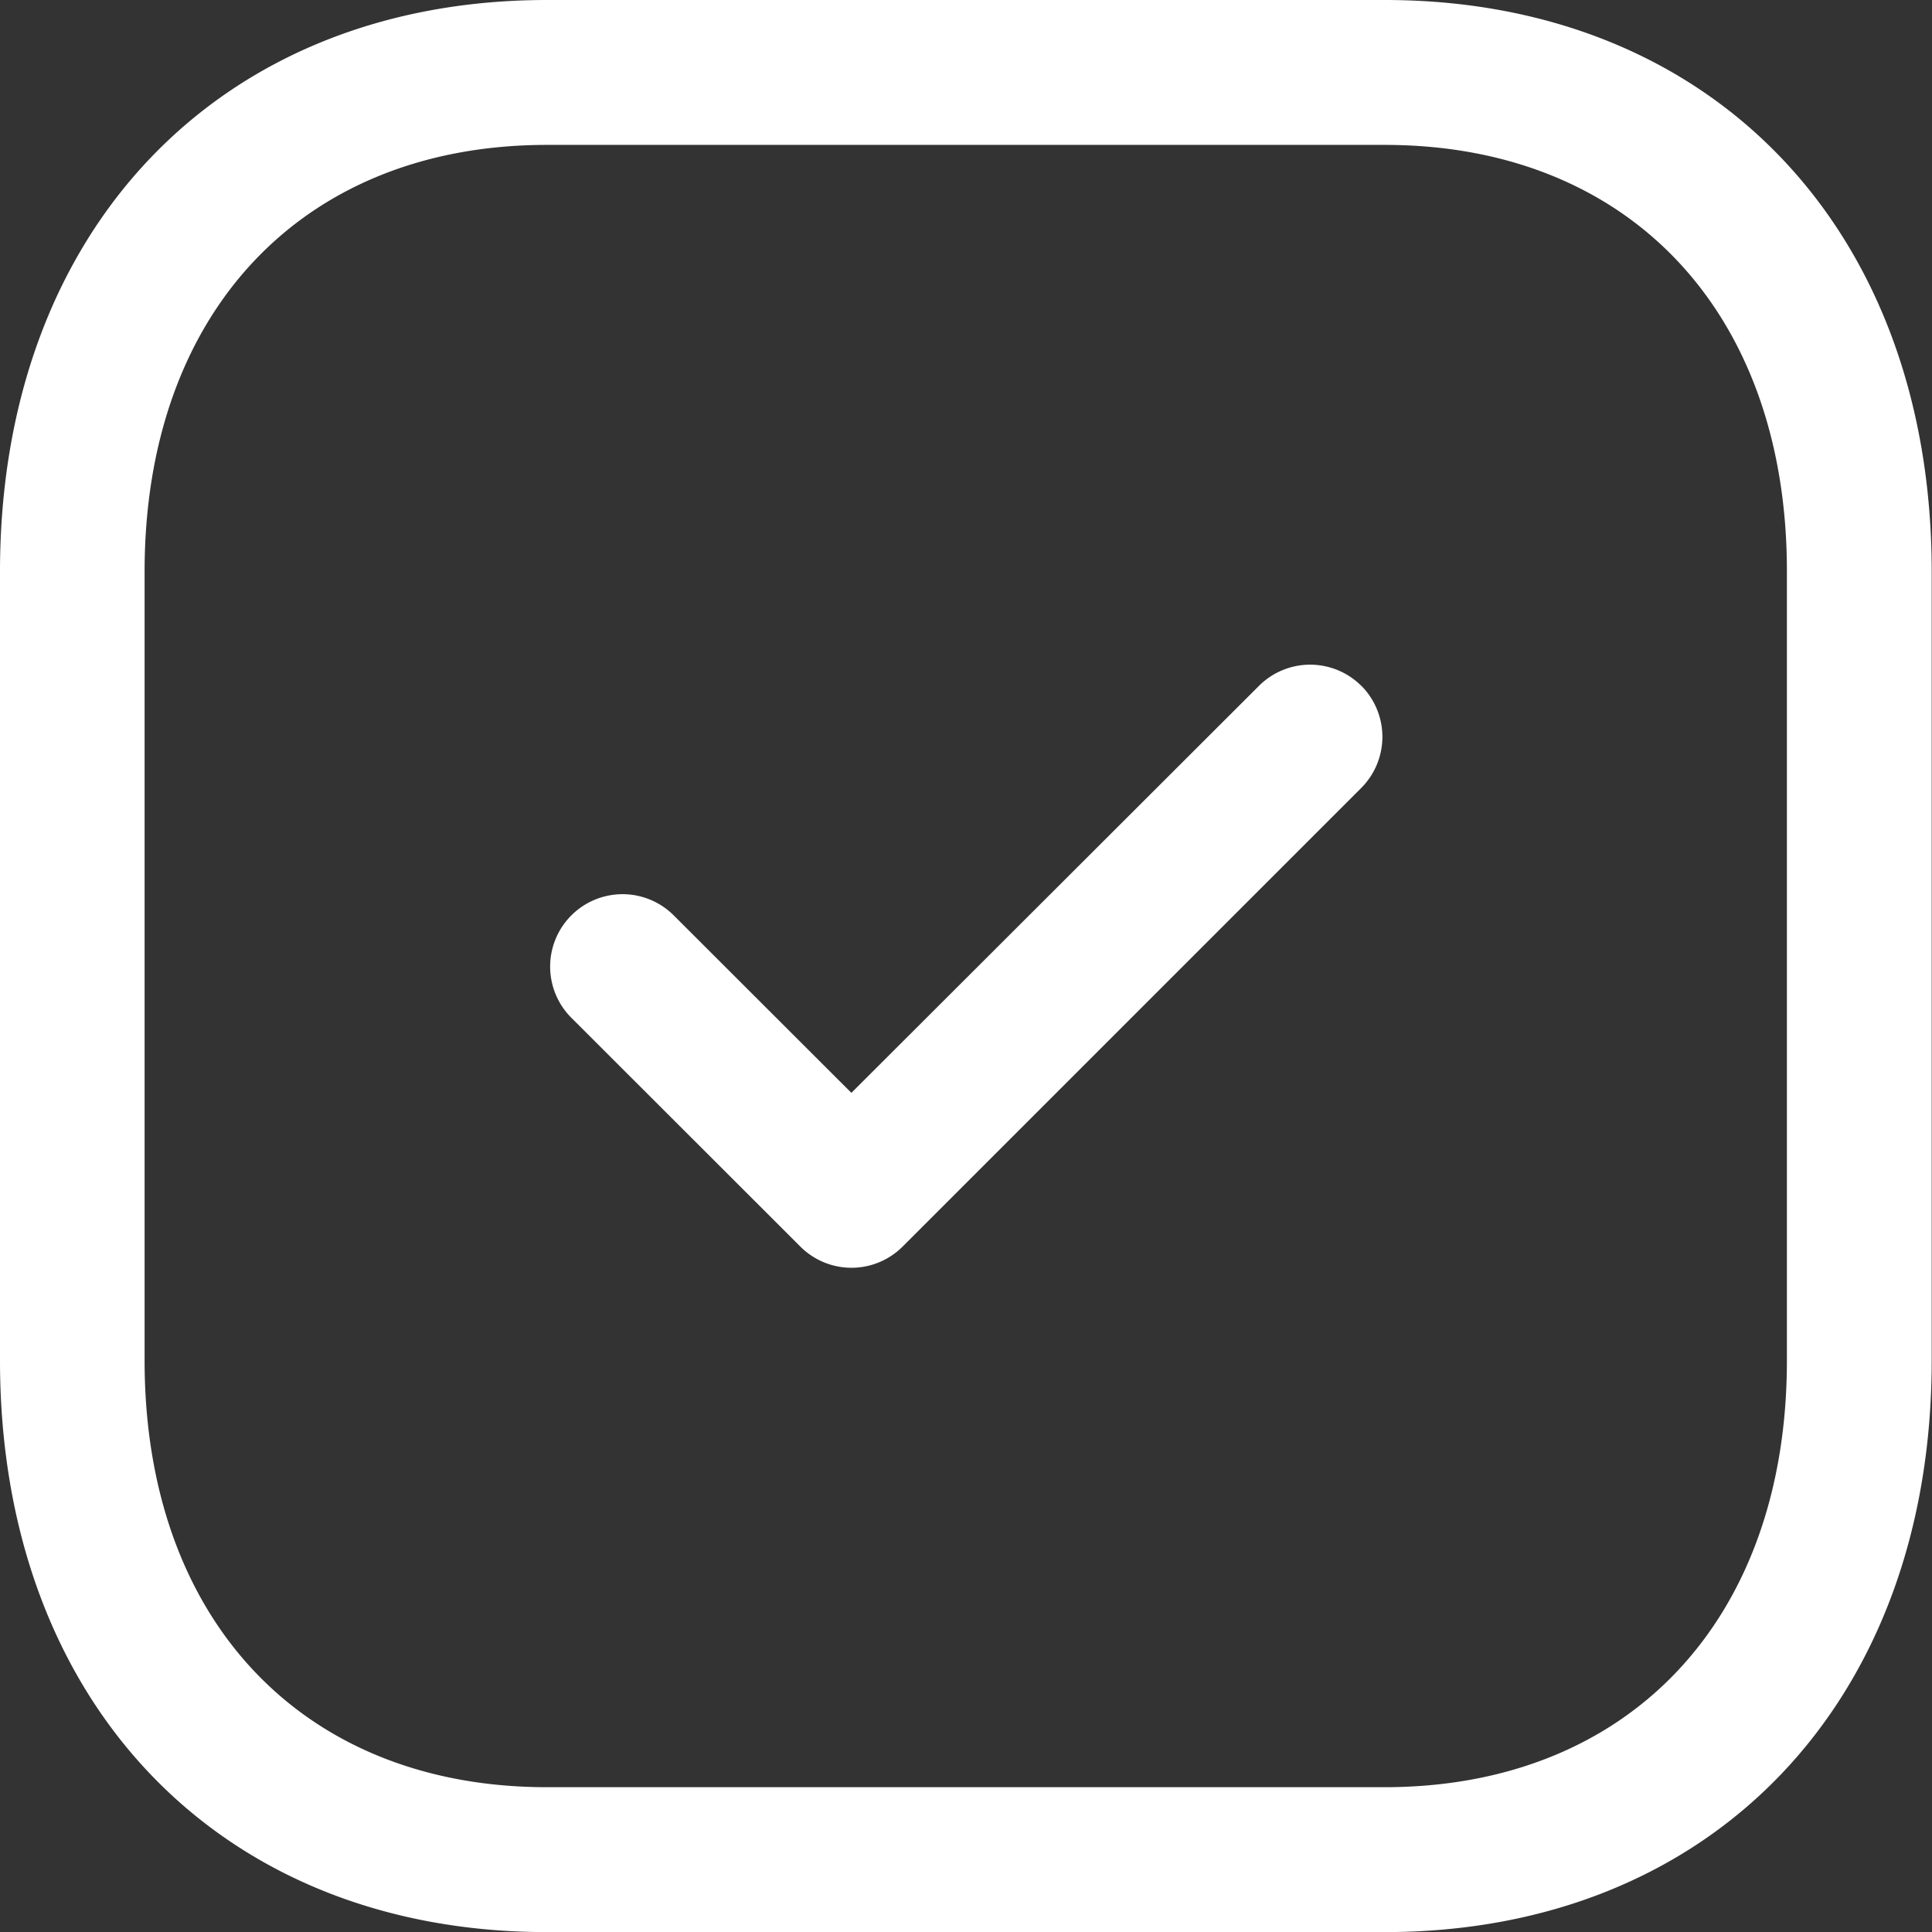 <svg id="Iconly_Light-Outline_Tick-Square" data-name="Iconly/Light-Outline/Tick-Square" xmlns="http://www.w3.org/2000/svg" width="19.427" height="19.427" viewBox="0 0 19.427 19.427">
  <rect x="0" y="0" width="19.427" height="19.427" fill="#333333" stroke="none"/>
  <g id="Tick-Square">
    <path id="Combined-Shape" d="M13.924,0c3.292,0,5.5,2.31,5.5,5.747v7.934c0,3.437-2.212,5.747-5.5,5.747H5.5c-3.292,0-5.5-2.31-5.5-5.747V5.747C0,2.31,2.211,0,5.5,0Zm0,1.457H5.5c-2.458,0-4.046,1.683-4.046,4.29v7.934c0,2.606,1.588,4.29,4.046,4.29h8.42c2.459,0,4.048-1.683,4.048-4.29V5.747C17.97,3.14,16.381,1.457,13.924,1.457Zm-.237,5.437a.728.728,0,0,1,0,1.03l-4.61,4.61a.727.727,0,0,1-1.03,0L5.74,10.229A.728.728,0,0,1,6.77,9.2l1.791,1.789,4.1-4.094A.728.728,0,0,1,13.686,6.894Z" fill="#fff" fill-rule="evenodd"/>
  </g>
</svg>
